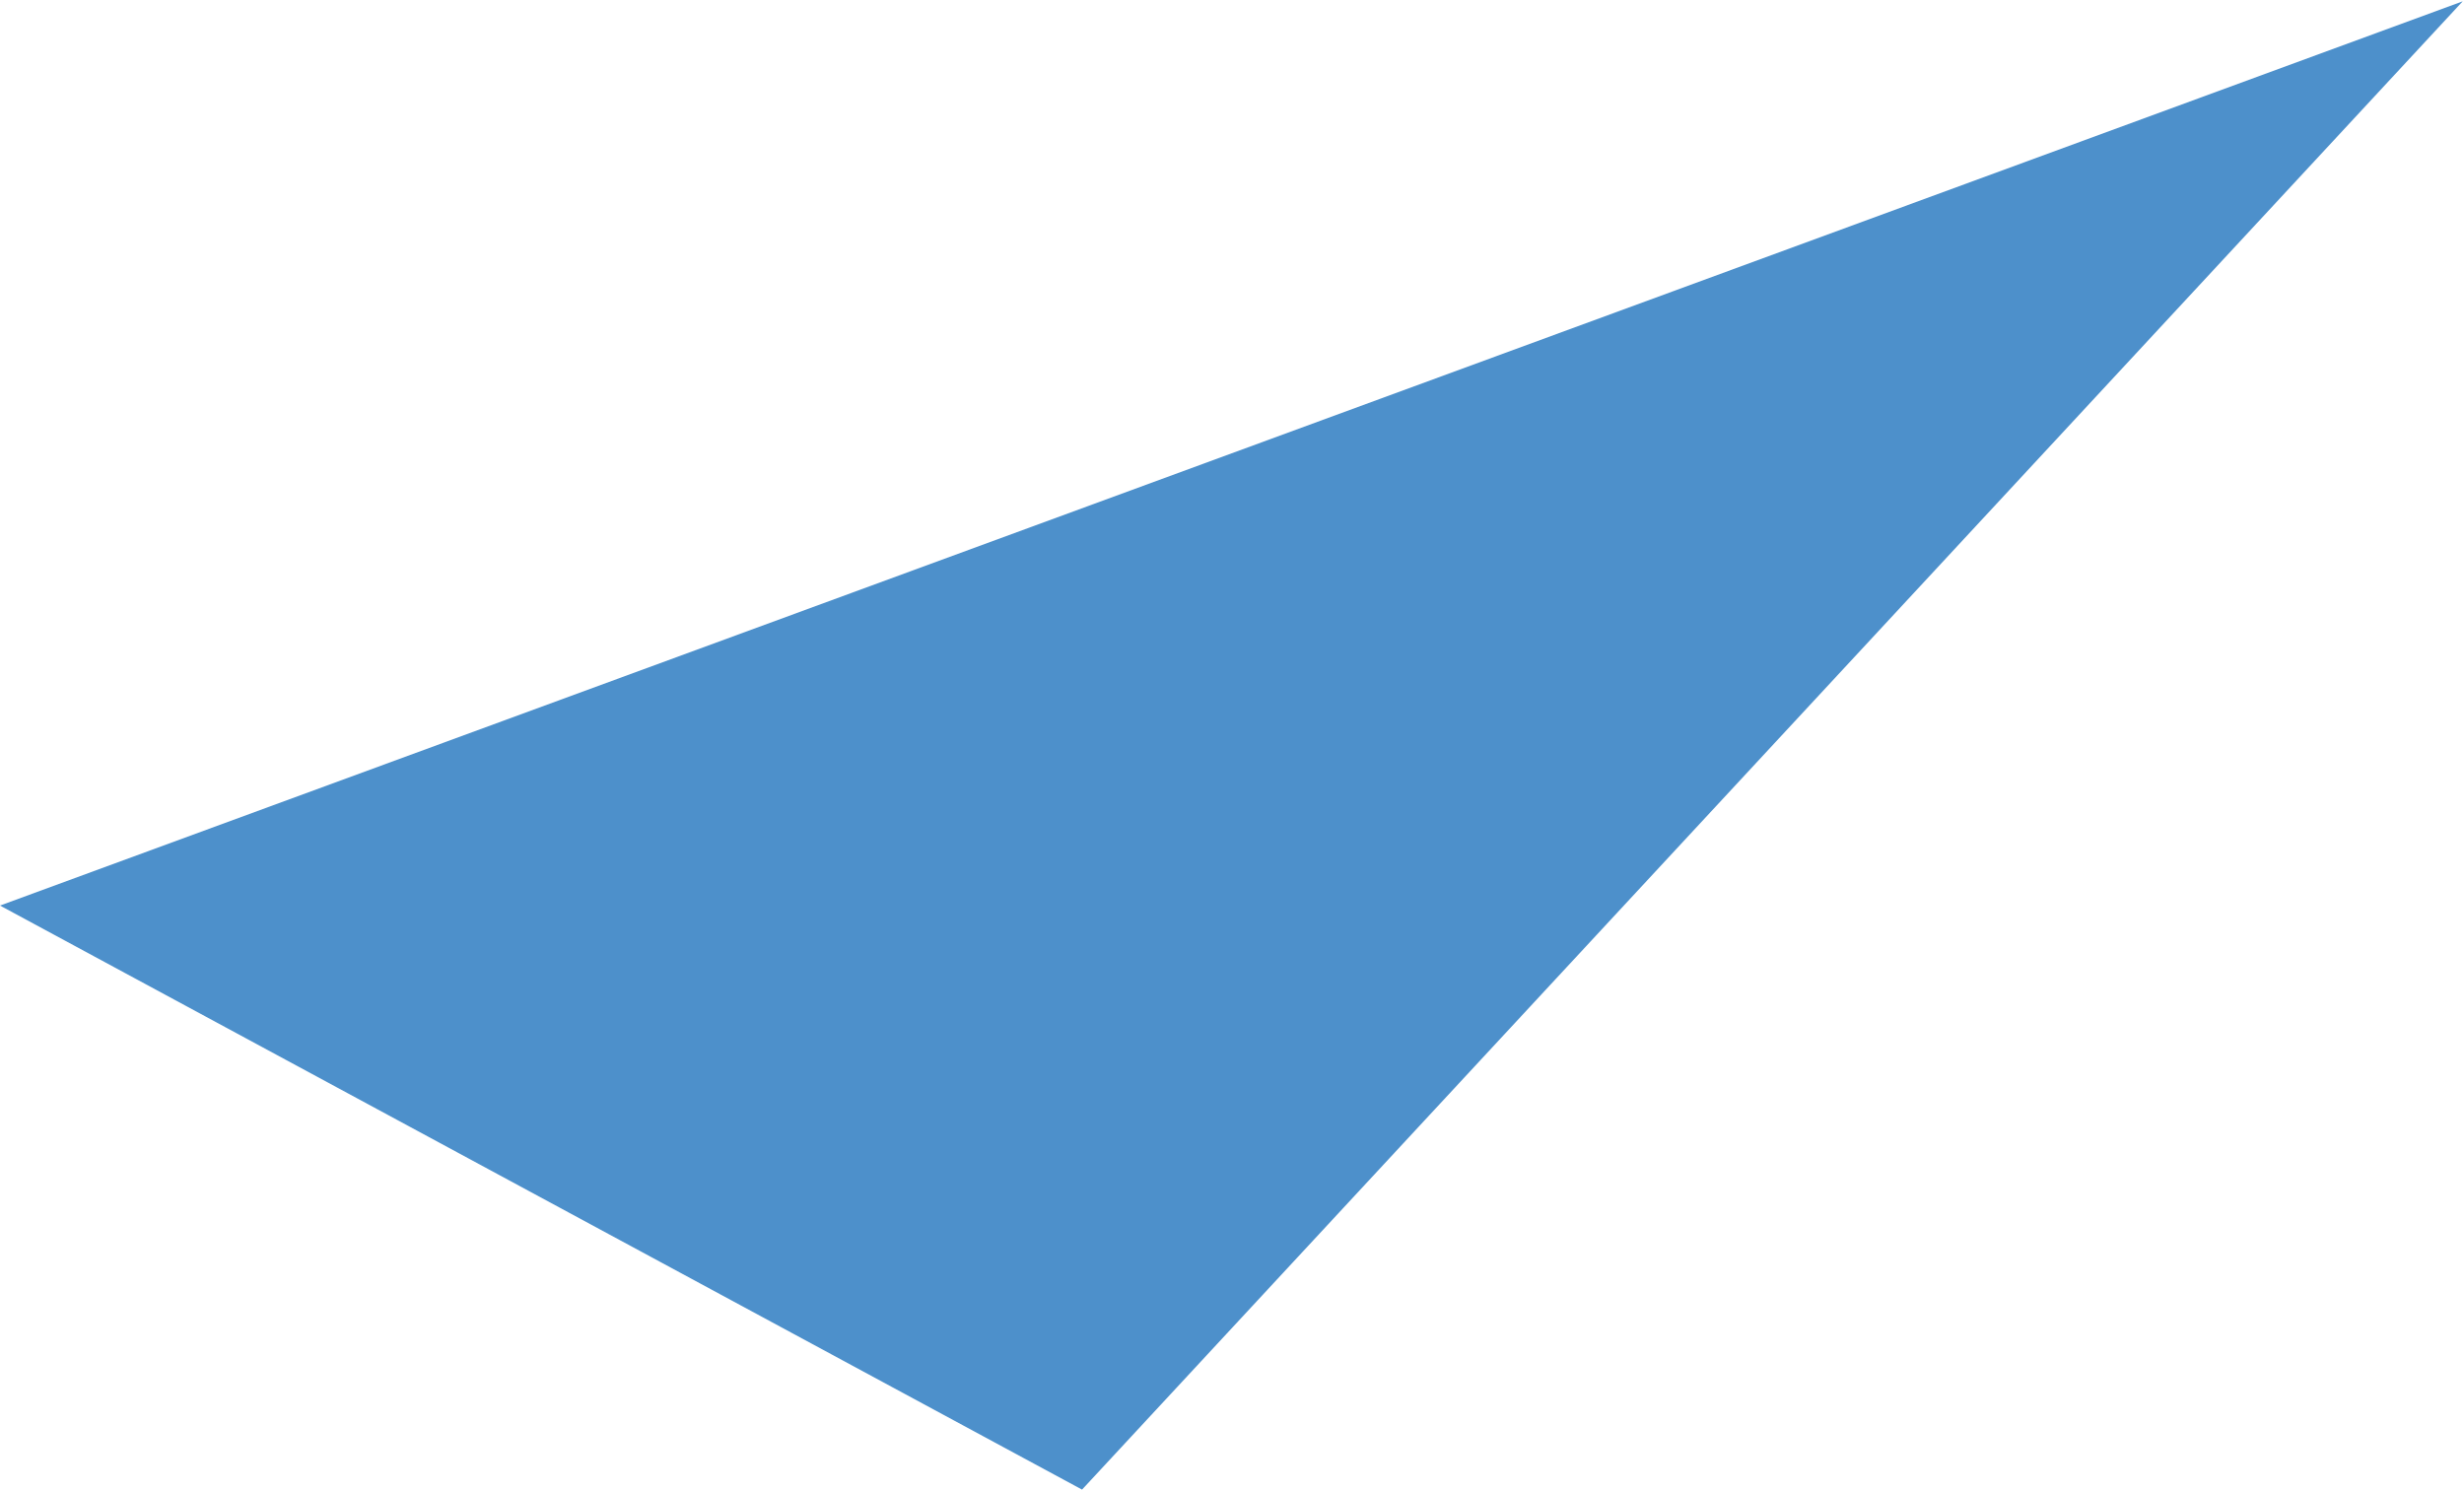 
          <svg class="tri tri-2" xmlns="http://www.w3.org/2000/svg" viewBox="0 0 859 520" fill="none">
            <path d="M858.552 0.457L377.222 519.378L-3.03128e-05 315.74L858.552 0.457Z" fill="#4D90CB"/>
          </svg>